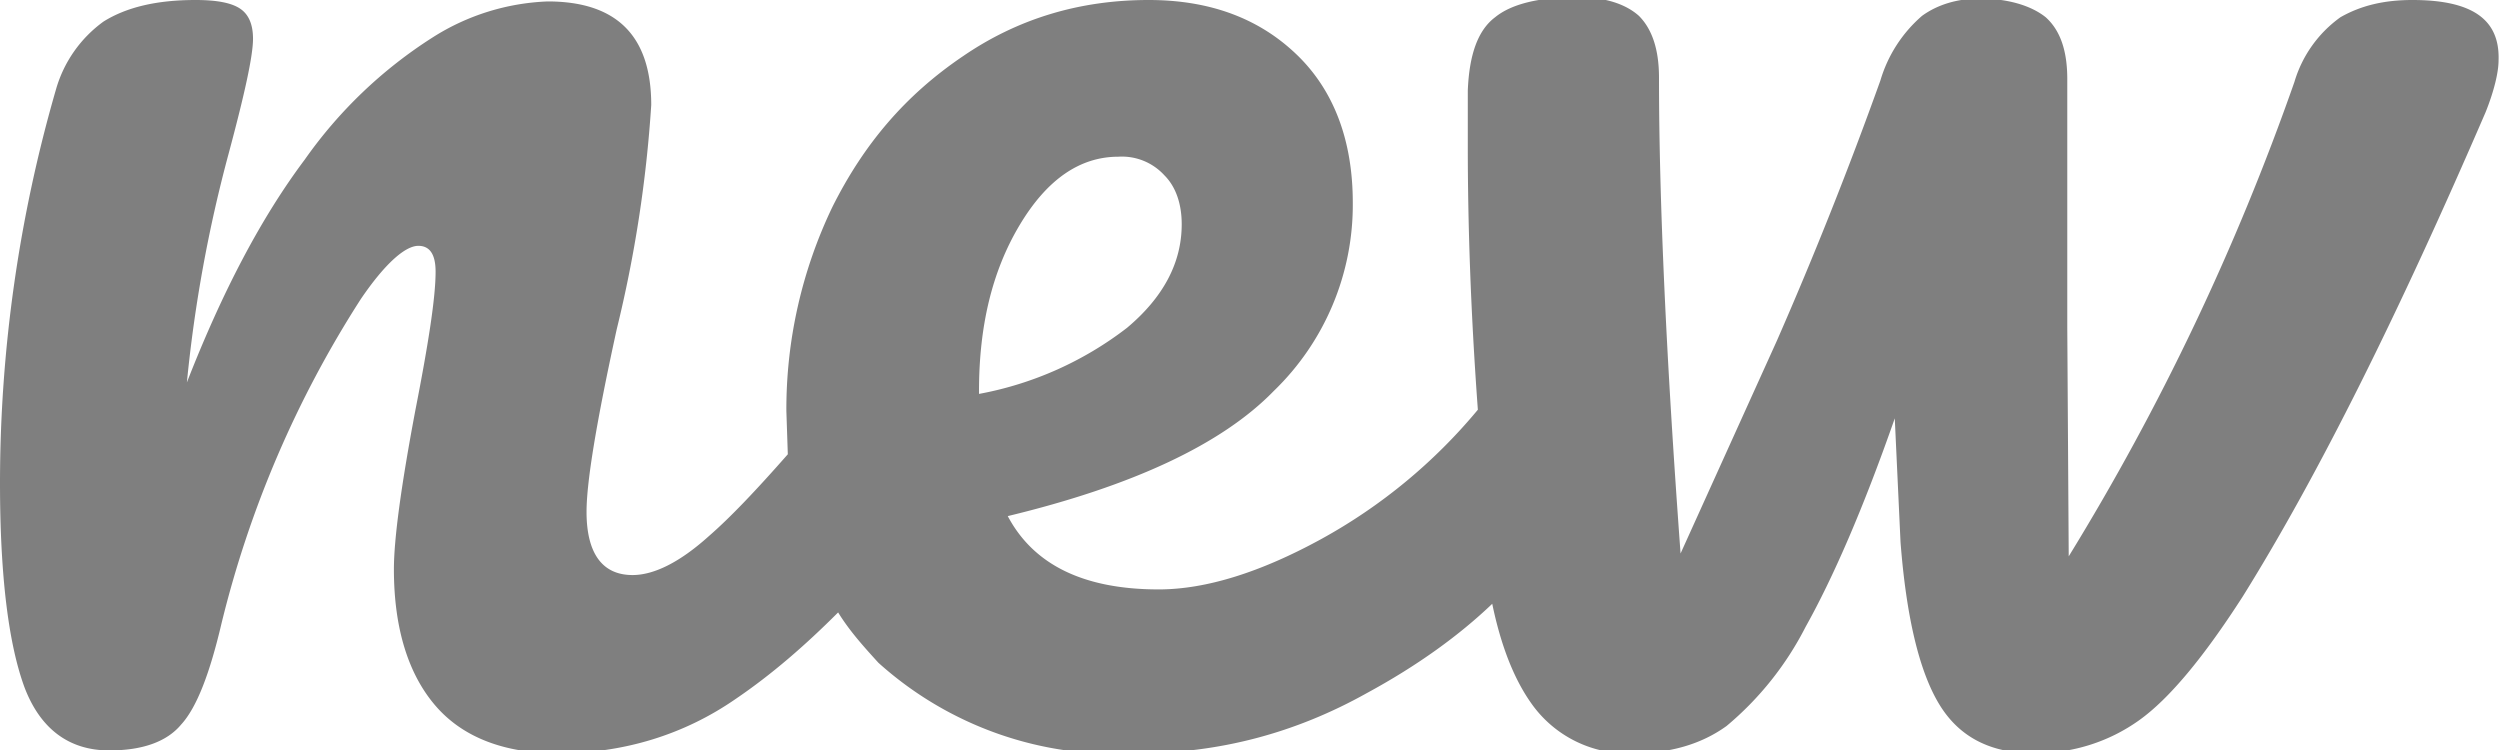 <svg xmlns="http://www.w3.org/2000/svg" viewBox="0 0 173.9 52.2"><path d="M167.8 0c-2 0-3.6.4-5 1.2a8.5 8.5 0 0 0-3.2 4.5 171 171 0 0 1-15.7 33l-.1-15.9V5.5c0-2-.5-3.4-1.5-4.3-1-.8-2.6-1.3-4.6-1.3-1.5 0-2.9.4-4 1.2a9.5 9.5 0 0 0-2.9 4.5 284 284 0 0 1-7.2 18.1l-6.7 14.8c-1-13.6-1.5-24.6-1.5-33.1 0-2-.5-3.4-1.4-4.3-.9-.8-2.3-1.3-4.3-1.3-2.7 0-4.6.5-5.7 1.4-1.2.9-1.8 2.6-1.9 5.1v3.9c0 5.4.2 11.5.7 18.3a37.8 37.8 0 0 1-10.9 9c-4.2 2.3-8 3.5-11.3 3.5-5.2 0-8.7-1.7-10.5-5.1 8.7-2.1 14.9-5 18.5-8.7a18 18 0 0 0 5.5-13.1c0-4.3-1.3-7.8-3.9-10.3-2.6-2.5-6-3.8-10.3-3.8-4.8 0-9.1 1.3-12.9 3.9-4 2.7-6.9 6.1-9.1 10.5a32.5 32.5 0 0 0-3.2 14.2l.1 3c-2.2 2.5-4 4.4-5.5 5.7-2 1.8-3.8 2.7-5.3 2.7-2.1 0-3.2-1.5-3.2-4.4 0-2.1.7-6.3 2.1-12.7a89.5 89.5 0 0 0 2.4-15.6c0-4.8-2.4-7.2-7.2-7.2a16 16 0 0 0-8 2.5 31.6 31.6 0 0 0-8.9 8.5c-3 4-5.7 9.1-8.2 15.5a97.6 97.6 0 0 1 2.9-15.9c1.1-4.1 1.7-6.8 1.7-8 0-1-.3-1.7-.9-2.1-.6-.4-1.6-.6-3.1-.6-2.7 0-4.8.5-6.4 1.5a8.8 8.8 0 0 0-3.3 4.7A98.6 98.6 0 0 0 0 33.6c0 6.5.6 11.2 1.7 14.2 1.1 2.9 3.1 4.4 5.9 4.4 2.3 0 4-.6 5-1.8 1.1-1.2 2-3.6 2.8-7a74.2 74.2 0 0 1 9.7-22.6c1.7-2.5 3.1-3.7 4-3.7.8 0 1.2.6 1.2 1.8 0 1.8-.5 5-1.4 9.6-1 5.3-1.5 9-1.5 11.1 0 4.1 1 7.3 2.9 9.5s4.8 3.3 8.5 3.3c4.6 0 8.8-1.3 12.4-3.8 2.5-1.7 4.8-3.7 7.1-6 .8 1.3 1.8 2.4 2.8 3.5a24.7 24.7 0 0 0 18 6.3c5.7 0 11-1.4 16-4.2 3.5-1.9 6.4-4 8.7-6.2.6 2.9 1.5 5.2 2.7 6.9a8.2 8.2 0 0 0 7.1 3.5c2.5 0 4.7-.6 6.5-1.9a22 22 0 0 0 5.5-6.9c1.9-3.4 4-8.2 6.2-14.5l.4 8.6c.4 5.2 1.3 9 2.7 11.3 1.4 2.3 3.6 3.4 6.6 3.4 2.7 0 5.2-.8 7.3-2.3 2.1-1.5 4.5-4.4 7.2-8.6 5.3-8.5 10.9-19.8 16.9-33.7.6-1.5.9-2.8.9-3.6.1-2.9-1.9-4.2-6-4.2zM68.1 27.2c0-4.5.9-8.3 2.8-11.5 1.9-3.2 4.2-4.8 6.9-4.8a4 4 0 0 1 3.2 1.3c.8.8 1.2 2 1.2 3.4 0 2.7-1.3 5.1-3.8 7.2a24 24 0 0 1-10.3 4.6v-.2z" fill="#7f7f7f"/></svg>